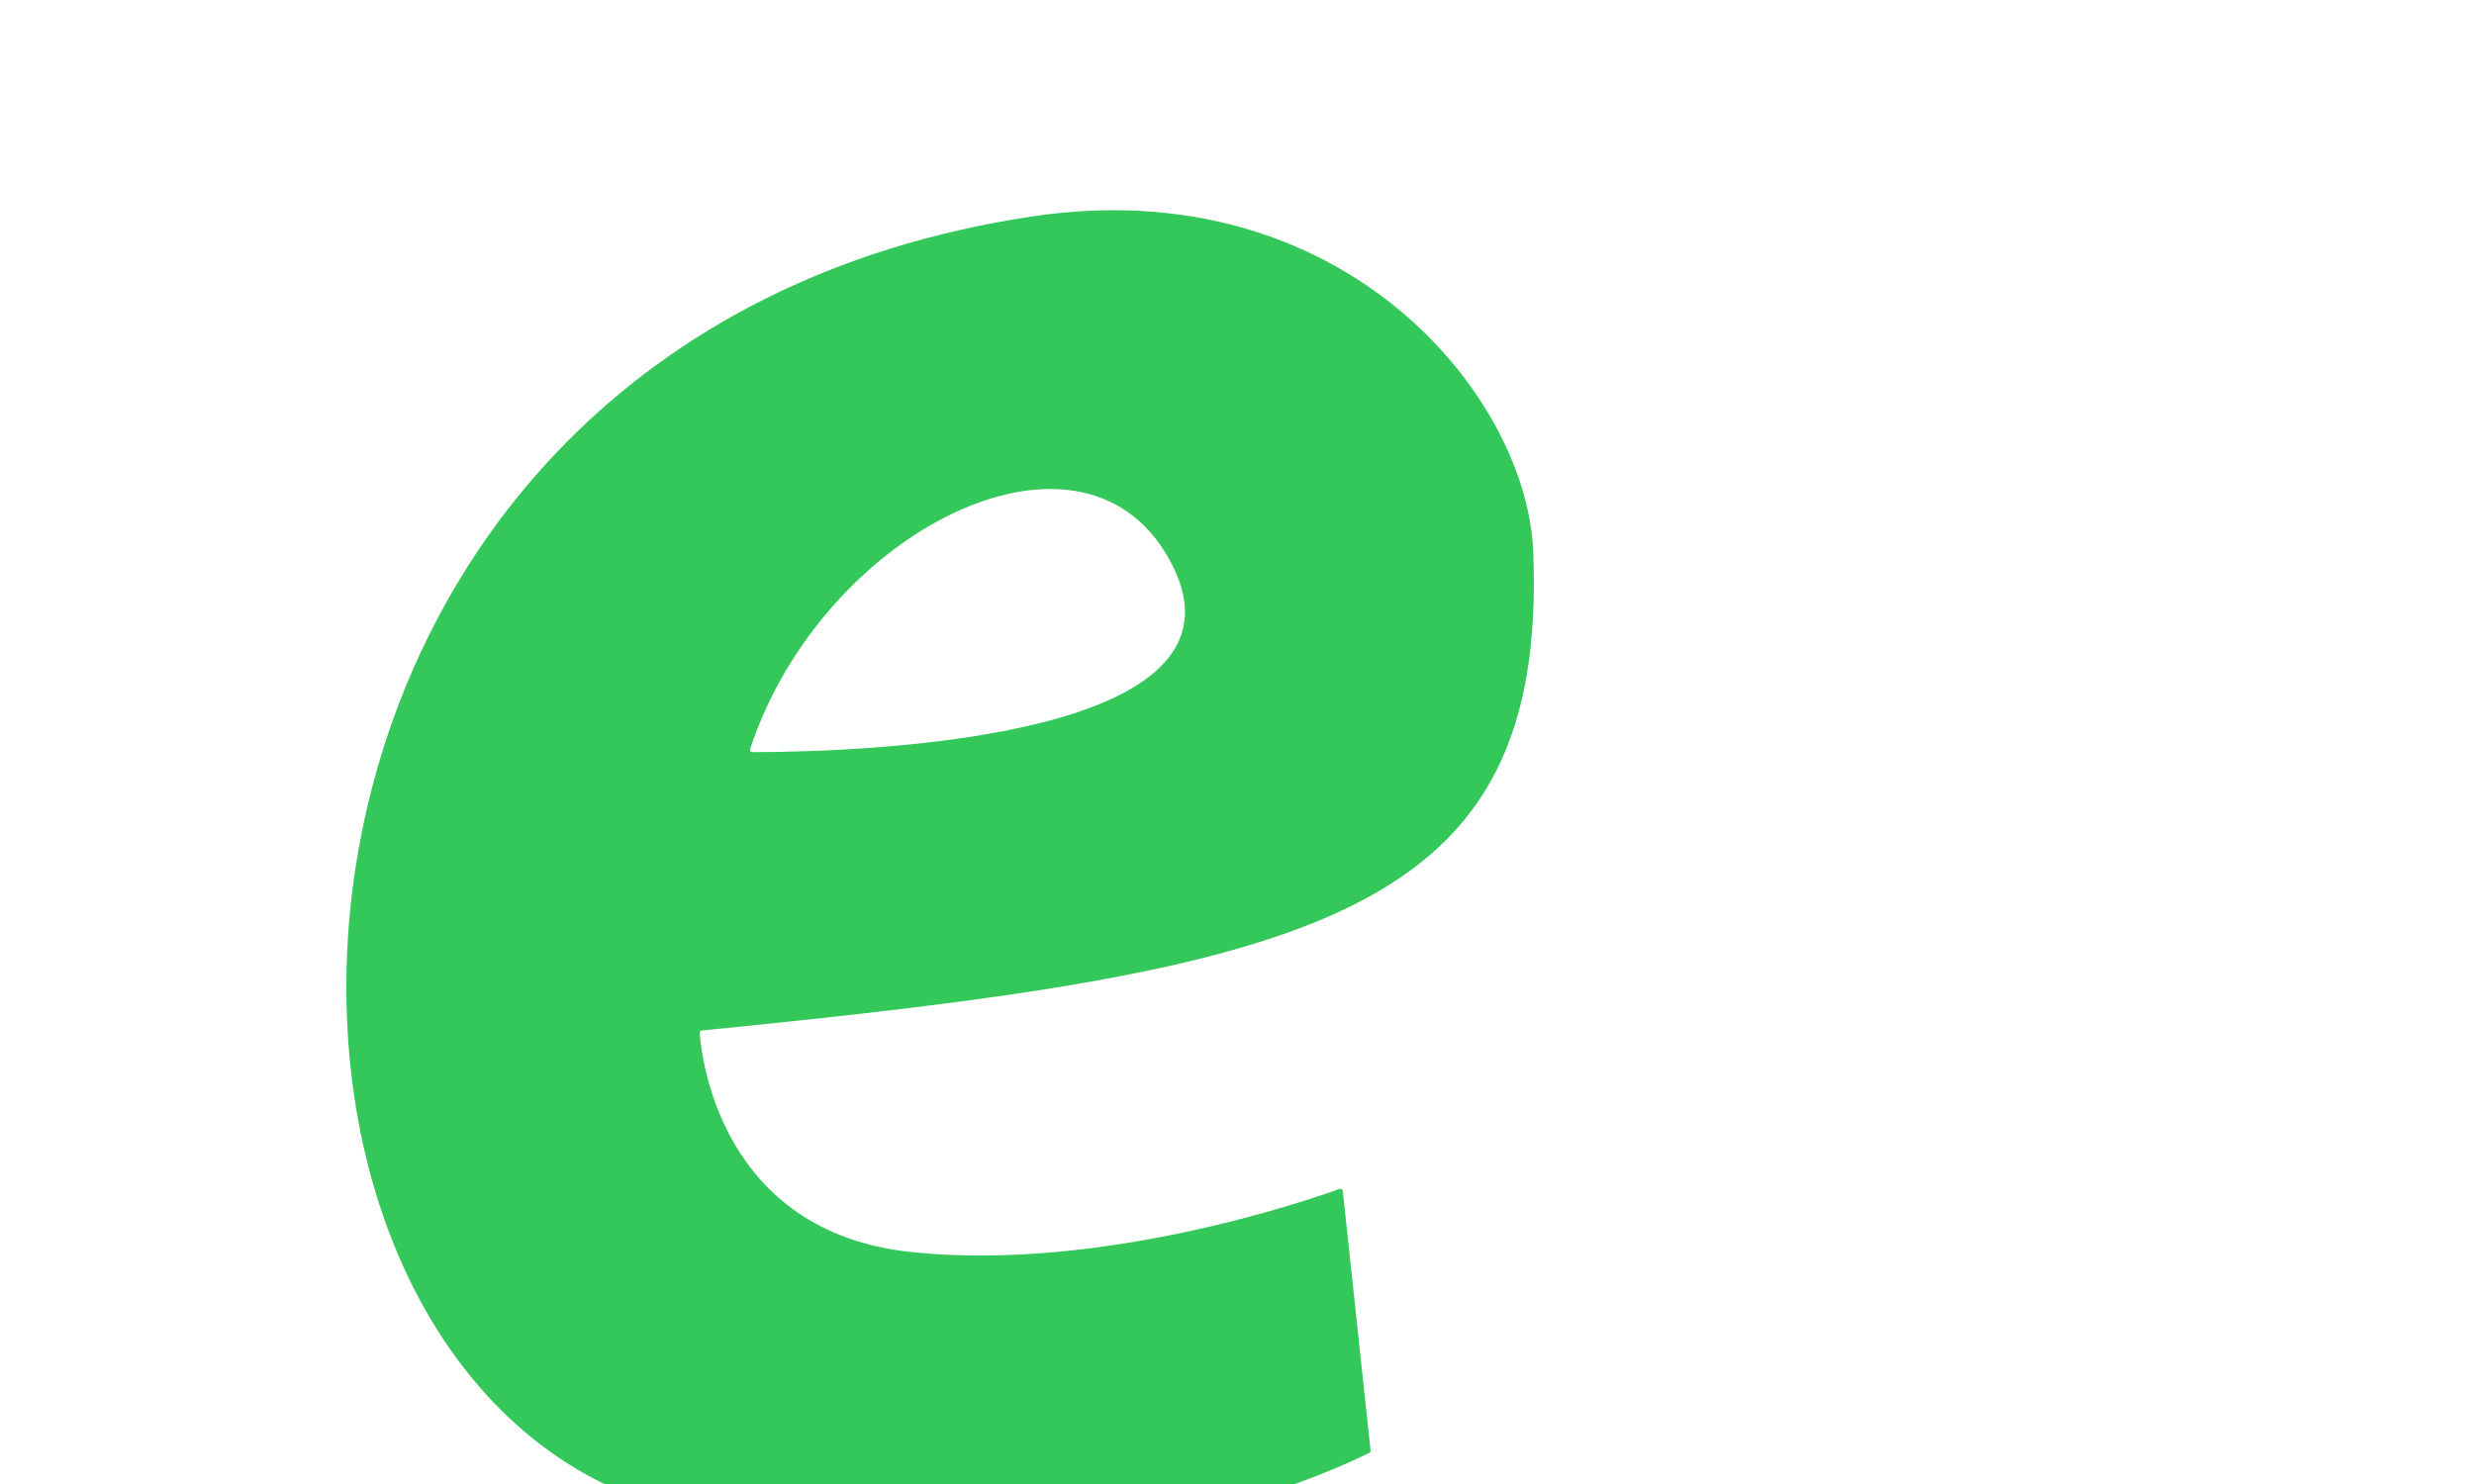 <svg width="200" height="120" viewBox="0 0 200 120" fill="none" xmlns="http://www.w3.org/2000/svg">
<g id="&#208;&#152;&#208;&#186;&#208;&#190;&#208;&#189;&#208;&#186;&#208;&#176;=&#208;&#173;&#208;&#187;&#208;&#181;&#208;&#186;&#209;&#130;&#209;&#128;&#208;&#190;&#208;&#189;&#208;&#189;&#208;&#190;&#208;&#181; &#208;&#191;&#209;&#128;&#208;&#176;&#208;&#178;&#208;&#184;&#209;&#130;&#208;&#181;&#208;&#187;&#209;&#140;&#209;&#129;&#209;&#130;&#208;&#178;&#208;&#190;, &#208;&#161;&#208;&#190;&#209;&#129;&#209;&#130;&#208;&#190;&#209;&#143;&#208;&#189;&#208;&#184;&#208;&#181;=&#208;&#157;&#208;&#176;&#208;&#178;&#208;&#181;&#208;&#180;&#208;&#181;&#208;&#189;&#208;&#184;&#208;&#181;" clip-path="url(#clip0_96_3538)">
<path id="Vector" fill-rule="evenodd" clip-rule="evenodd" d="M108.289 96.138C108.412 96.094 108.54 96.178 108.554 96.308L110.796 117.284C110.805 117.365 110.774 117.438 110.701 117.475C108.791 118.444 82.202 131.454 50.844 120.884C14.87 106.446 18.294 27.326 83.397 17.508C108.526 13.719 123.458 31.946 123.951 44.651C125.092 74.067 106.426 78.408 56.745 83.326C56.64 83.337 56.559 83.426 56.566 83.532C56.691 85.333 58.169 99.625 73.688 101.248C89.152 102.865 106.099 96.936 108.289 96.138ZM60.642 60.561C60.6 60.69 60.684 60.822 60.819 60.822C70.818 60.801 101.619 59.545 94.826 45.807C88.006 32.014 66.481 42.813 60.642 60.561Z" fill="#34C759"/>
</g>
<defs>
<clipPath id="clip0_96_3538">
<rect width="200" height="120" fill="white"/>
</clipPath>
</defs>
</svg>
